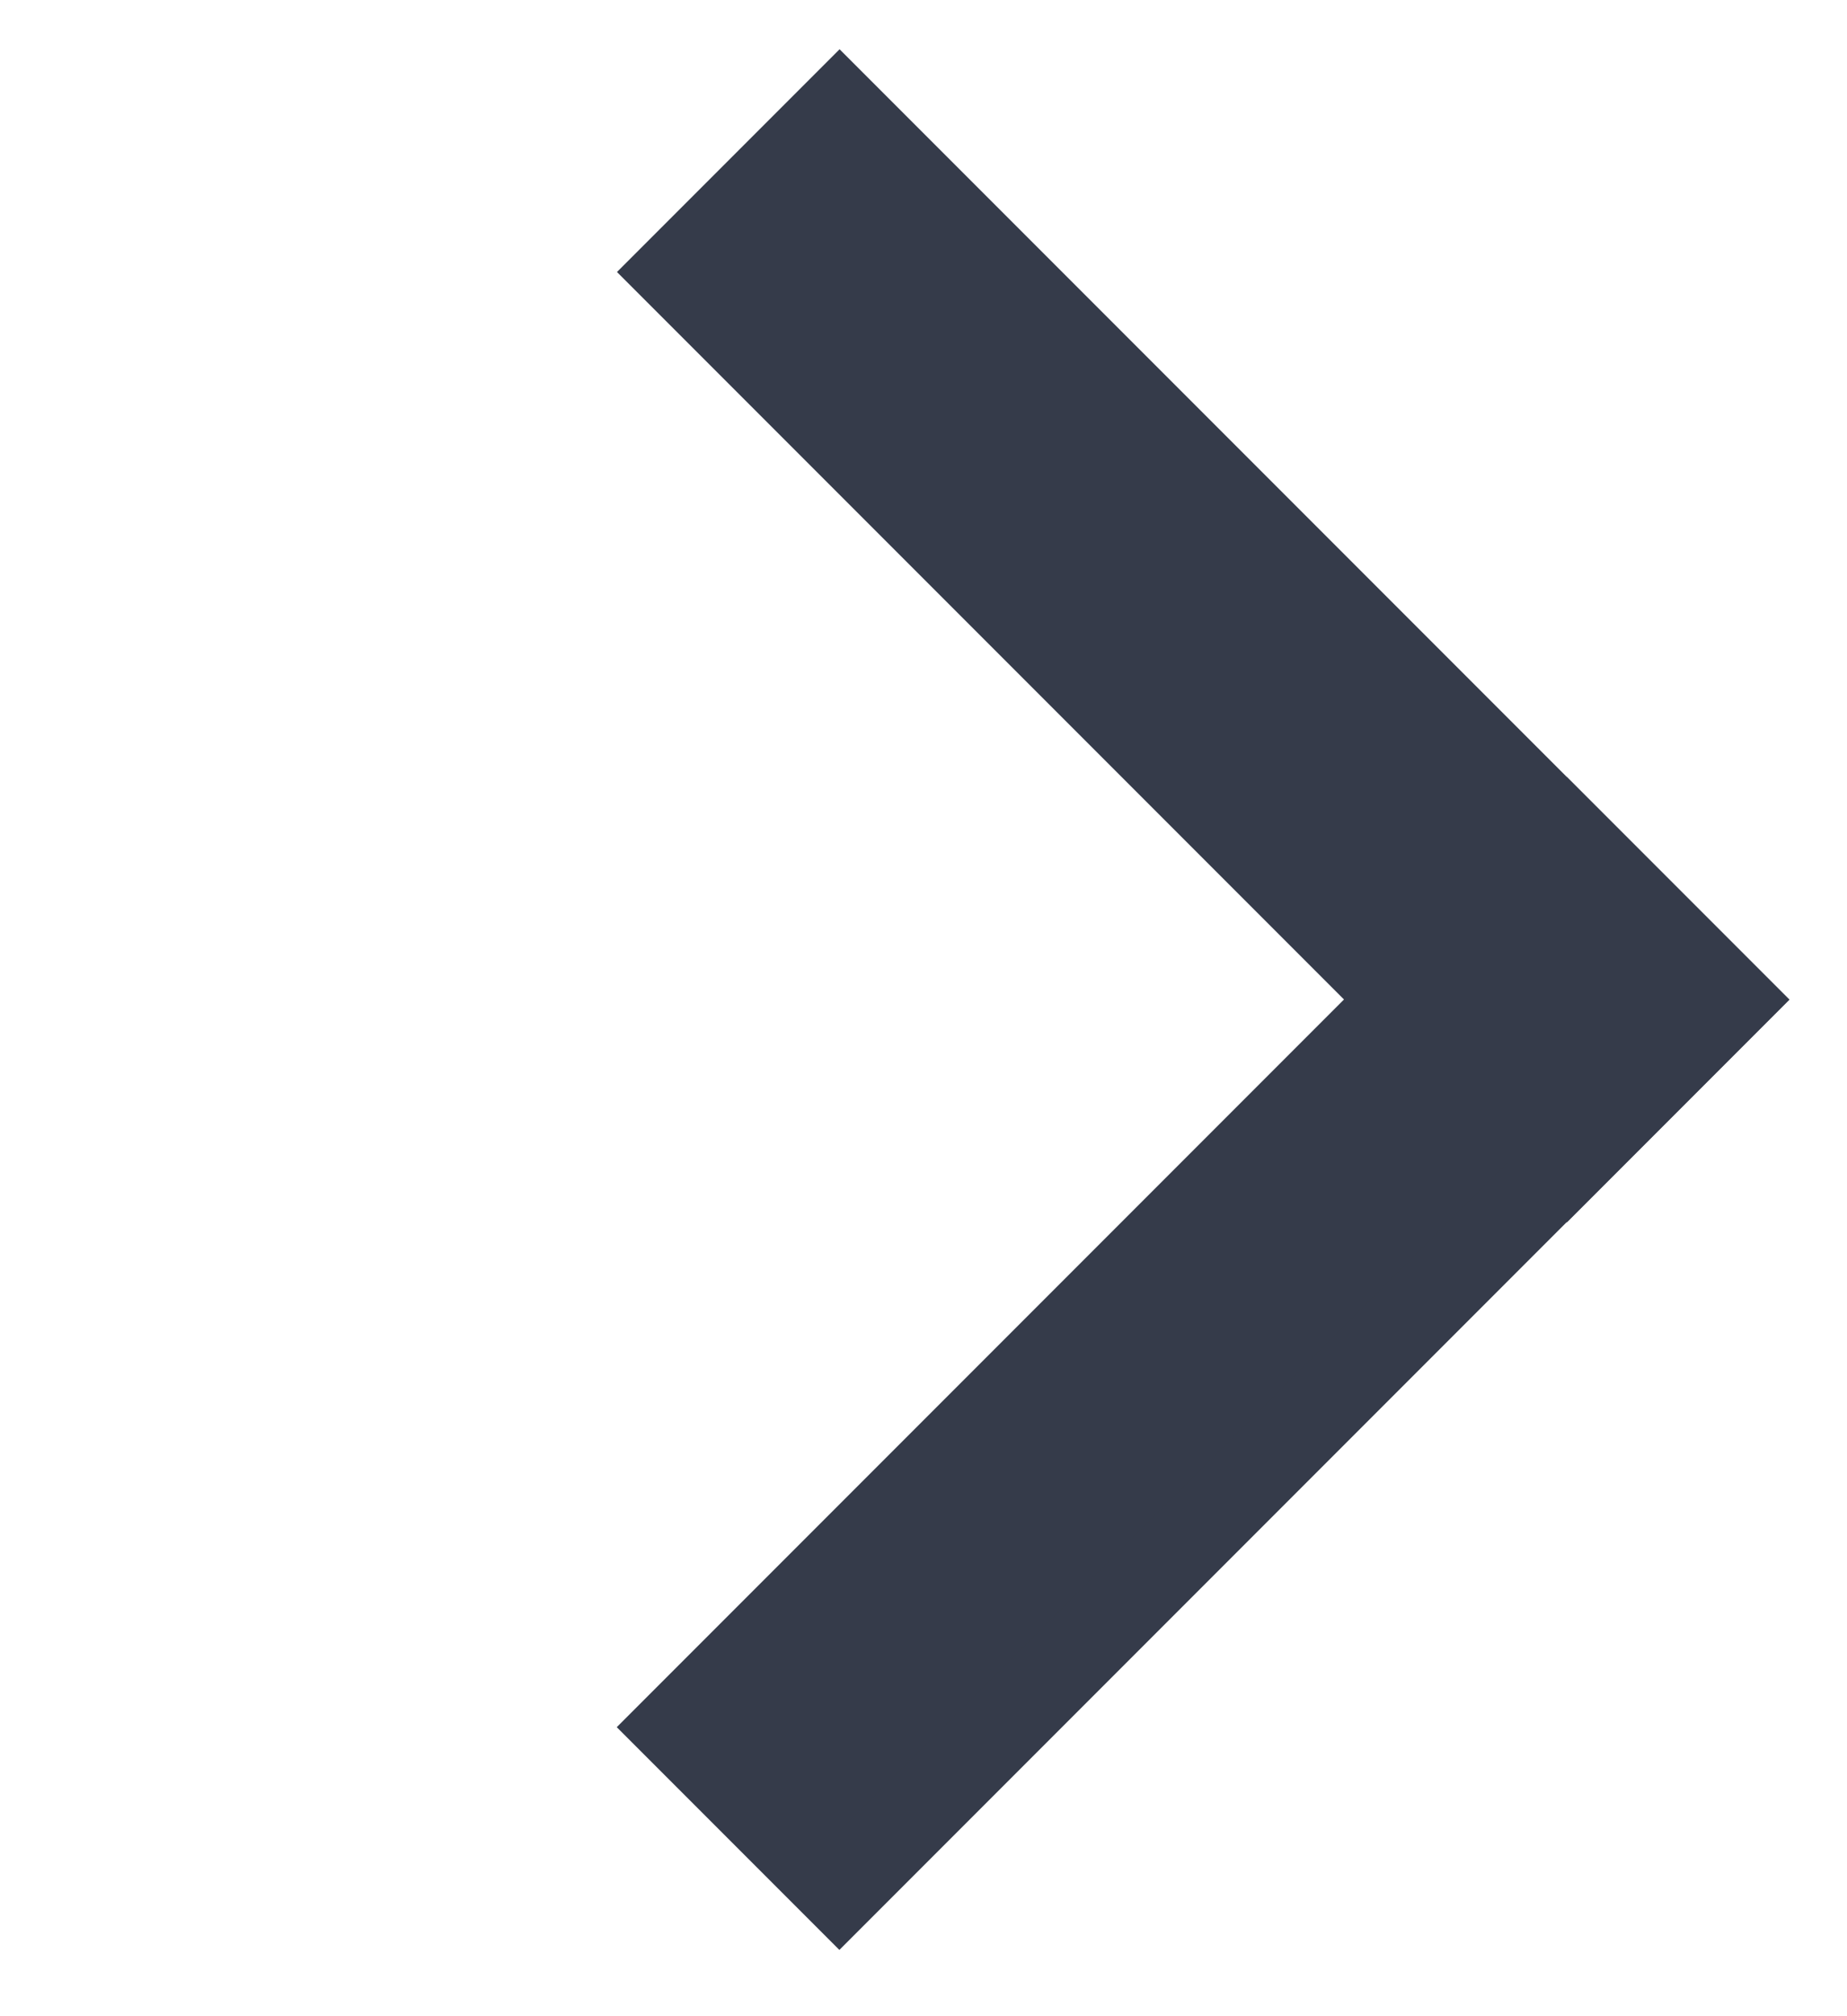 <svg width="11" height="12" viewBox="0 0 11 12" fill="none" xmlns="http://www.w3.org/2000/svg">
<rect x="4.999" y="11.252" width="1.375" height="7.5" transform="rotate(-135 4.999 11.252)" fill="#353B4A" stroke="#353B4A" stroke-width="0.5"/>
<rect x="4.028" y="1.619" width="1.375" height="7.5" transform="rotate(-45 4.028 1.619)" fill="#353B4A" stroke="#353B4A" stroke-width="0.5"/>
</svg>

